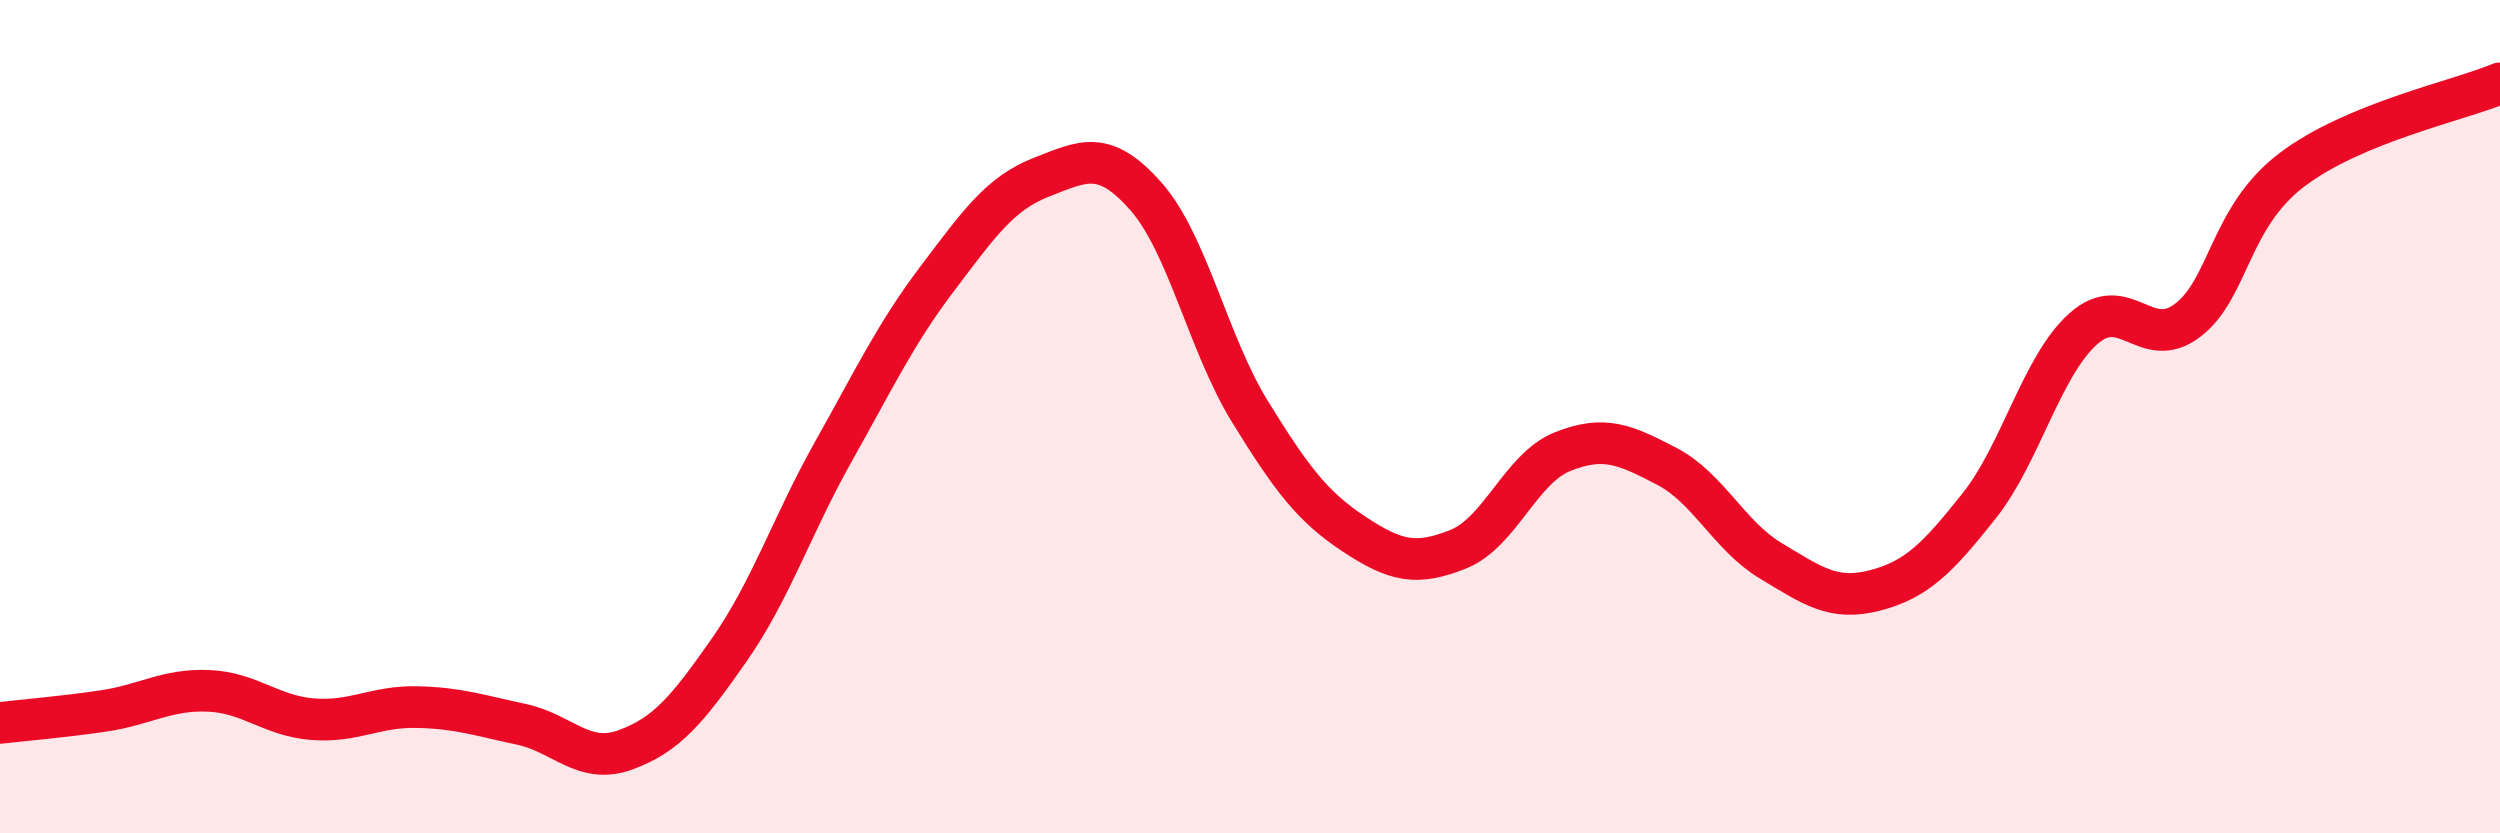 
    <svg width="60" height="20" viewBox="0 0 60 20" xmlns="http://www.w3.org/2000/svg">
      <path
        d="M 0,17.35 C 0.5,17.29 1.5,17.21 2.5,17.06 C 3.5,16.91 4,16.54 5,16.58 C 6,16.62 6.5,17.18 7.5,17.26 C 8.5,17.34 9,16.95 10,16.97 C 11,16.99 11.5,17.17 12.5,17.38 C 13.5,17.59 14,18.36 15,18 C 16,17.64 16.5,17.03 17.5,15.6 C 18.5,14.17 19,12.62 20,10.84 C 21,9.06 21.5,8 22.5,6.68 C 23.5,5.36 24,4.64 25,4.25 C 26,3.86 26.5,3.58 27.5,4.71 C 28.5,5.84 29,8.26 30,9.88 C 31,11.5 31.5,12.16 32.5,12.82 C 33.5,13.48 34,13.58 35,13.18 C 36,12.78 36.5,11.24 37.5,10.84 C 38.5,10.44 39,10.67 40,11.19 C 41,11.71 41.5,12.86 42.5,13.46 C 43.5,14.06 44,14.43 45,14.17 C 46,13.91 46.5,13.4 47.5,12.14 C 48.5,10.88 49,8.78 50,7.89 C 51,7 51.5,8.45 52.5,7.69 C 53.5,6.93 53.5,5.22 55,4.08 C 56.5,2.94 59,2.42 60,2L60 20L0 20Z"
        fill="#EB0A25"
        opacity="0.1"
        stroke-linecap="round"
        stroke-linejoin="round"
      />
      <path
        d="M 0,17.35 C 0.5,17.29 1.5,17.21 2.5,17.06 C 3.5,16.91 4,16.54 5,16.58 C 6,16.62 6.5,17.18 7.5,17.26 C 8.5,17.34 9,16.95 10,16.97 C 11,16.99 11.5,17.17 12.5,17.38 C 13.5,17.59 14,18.36 15,18 C 16,17.64 16.5,17.03 17.5,15.6 C 18.5,14.17 19,12.62 20,10.84 C 21,9.06 21.5,8 22.5,6.68 C 23.5,5.36 24,4.64 25,4.25 C 26,3.86 26.5,3.58 27.5,4.71 C 28.5,5.84 29,8.26 30,9.88 C 31,11.5 31.5,12.16 32.5,12.82 C 33.5,13.48 34,13.58 35,13.18 C 36,12.78 36.5,11.24 37.5,10.84 C 38.5,10.44 39,10.67 40,11.19 C 41,11.71 41.5,12.86 42.5,13.46 C 43.5,14.06 44,14.43 45,14.17 C 46,13.91 46.5,13.4 47.5,12.14 C 48.5,10.88 49,8.78 50,7.89 C 51,7 51.5,8.45 52.5,7.69 C 53.5,6.93 53.5,5.22 55,4.08 C 56.5,2.94 59,2.42 60,2"
        stroke="#EB0A25"
        stroke-width="1"
        fill="none"
        stroke-linecap="round"
        stroke-linejoin="round"
      />
    </svg>
  